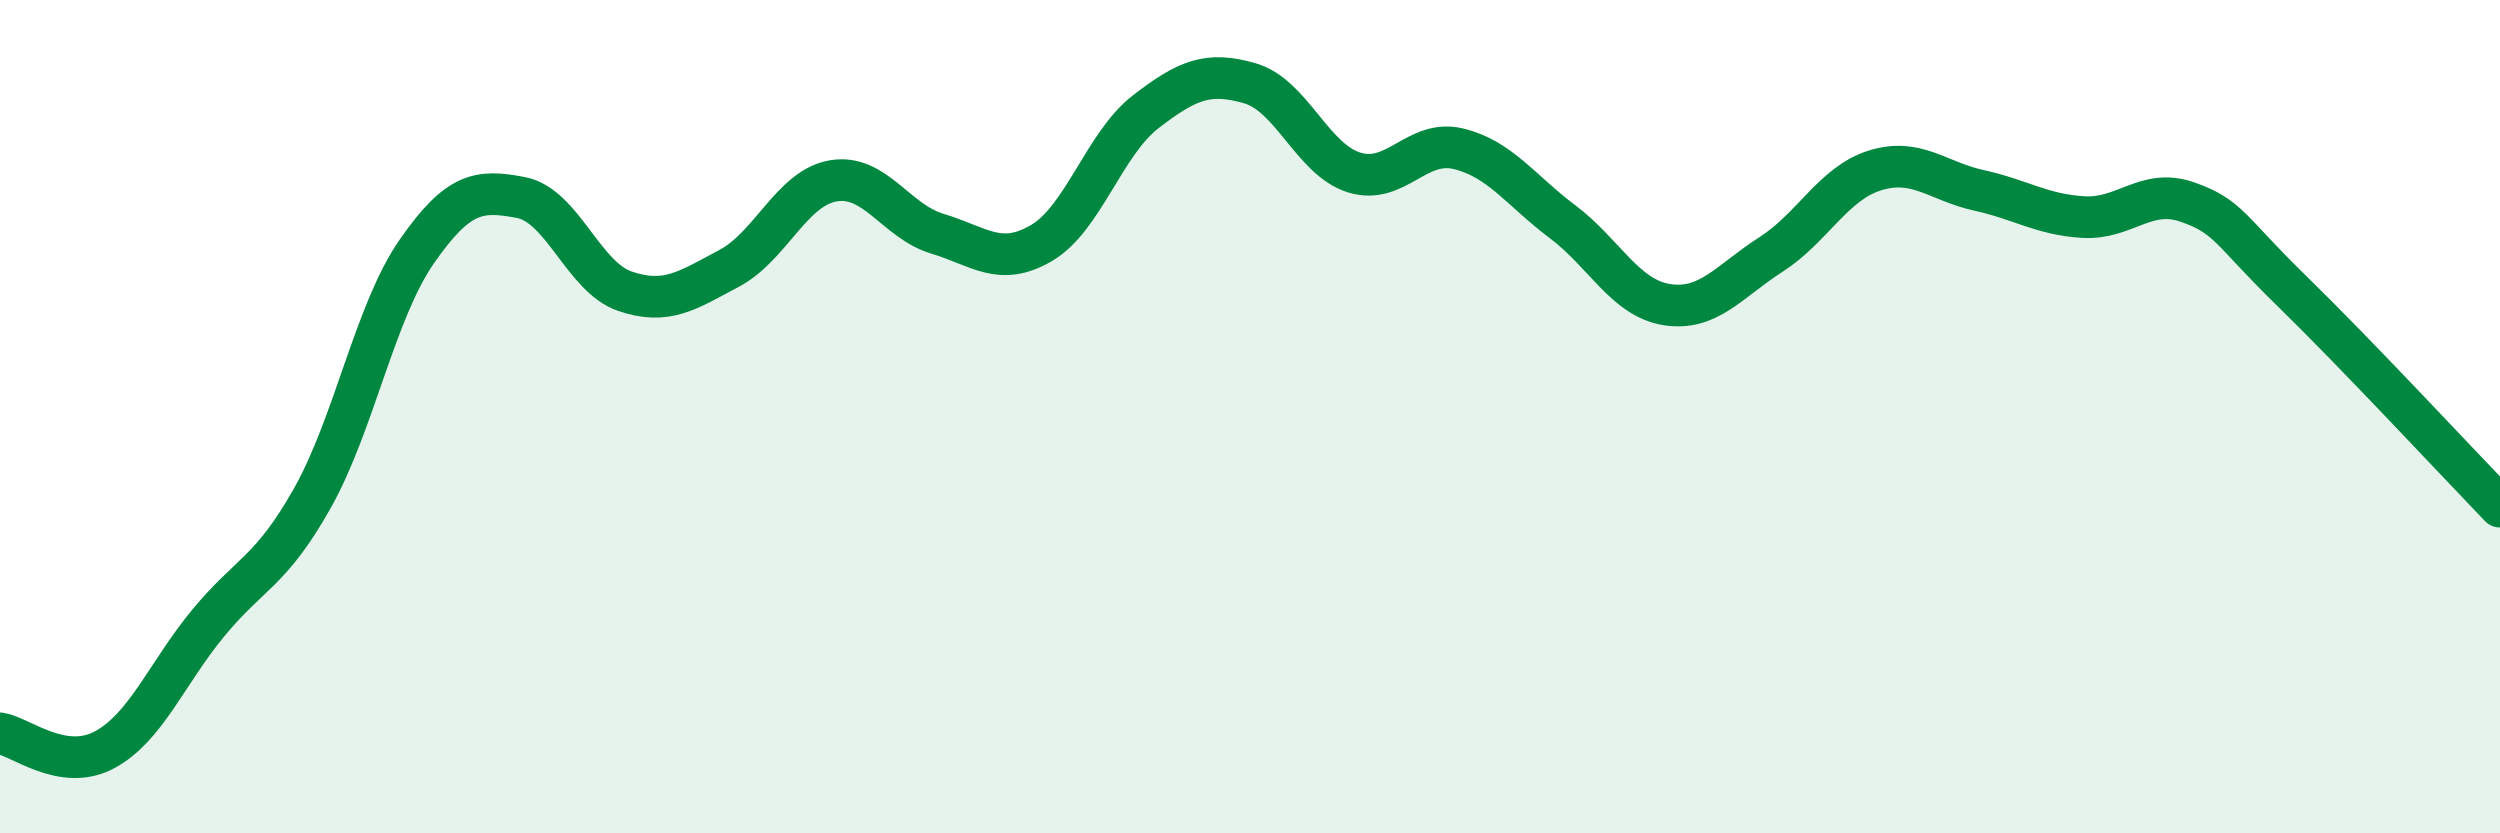 
    <svg width="60" height="20" viewBox="0 0 60 20" xmlns="http://www.w3.org/2000/svg">
      <path
        d="M 0,17.6 C 0.5,17.68 1.5,18.53 2.5,18 C 3.5,17.47 4,16.16 5,14.95 C 6,13.74 6.5,13.73 7.5,11.95 C 8.5,10.17 9,7.48 10,6.04 C 11,4.6 11.5,4.55 12.5,4.74 C 13.5,4.93 14,6.65 15,6.99 C 16,7.33 16.5,6.97 17.5,6.44 C 18.5,5.91 19,4.51 20,4.34 C 21,4.17 21.5,5.31 22.5,5.61 C 23.5,5.91 24,6.42 25,5.83 C 26,5.24 26.5,3.45 27.5,2.68 C 28.5,1.91 29,1.71 30,2 C 31,2.29 31.5,3.83 32.5,4.14 C 33.5,4.45 34,3.33 35,3.57 C 36,3.81 36.5,4.57 37.5,5.32 C 38.5,6.07 39,7.15 40,7.31 C 41,7.47 41.5,6.75 42.5,6.11 C 43.5,5.47 44,4.4 45,4.09 C 46,3.78 46.5,4.35 47.5,4.57 C 48.5,4.79 49,5.15 50,5.21 C 51,5.27 51.5,4.5 52.5,4.85 C 53.5,5.2 53.5,5.52 55,6.98 C 56.5,8.44 59,11.12 60,12.16L60 20L0 20Z"
        fill="#008740"
        opacity="0.1"
        stroke-linecap="round"
        stroke-linejoin="round"
      />
      <path
        d="M 0,17.6 C 0.5,17.68 1.5,18.53 2.5,18 C 3.5,17.47 4,16.16 5,14.95 C 6,13.74 6.5,13.73 7.5,11.95 C 8.5,10.17 9,7.48 10,6.04 C 11,4.6 11.5,4.55 12.5,4.74 C 13.5,4.93 14,6.65 15,6.99 C 16,7.33 16.5,6.97 17.5,6.44 C 18.5,5.91 19,4.51 20,4.34 C 21,4.17 21.5,5.31 22.5,5.61 C 23.5,5.91 24,6.42 25,5.83 C 26,5.24 26.5,3.45 27.5,2.68 C 28.5,1.91 29,1.71 30,2 C 31,2.29 31.5,3.83 32.5,4.14 C 33.5,4.45 34,3.33 35,3.57 C 36,3.81 36.5,4.57 37.5,5.32 C 38.5,6.07 39,7.15 40,7.31 C 41,7.47 41.5,6.75 42.5,6.11 C 43.5,5.47 44,4.4 45,4.09 C 46,3.78 46.5,4.35 47.5,4.57 C 48.5,4.79 49,5.15 50,5.21 C 51,5.27 51.5,4.5 52.5,4.85 C 53.5,5.2 53.5,5.52 55,6.98 C 56.5,8.44 59,11.12 60,12.16"
        stroke="#008740"
        stroke-width="1"
        fill="none"
        stroke-linecap="round"
        stroke-linejoin="round"
      />
    </svg>
  
